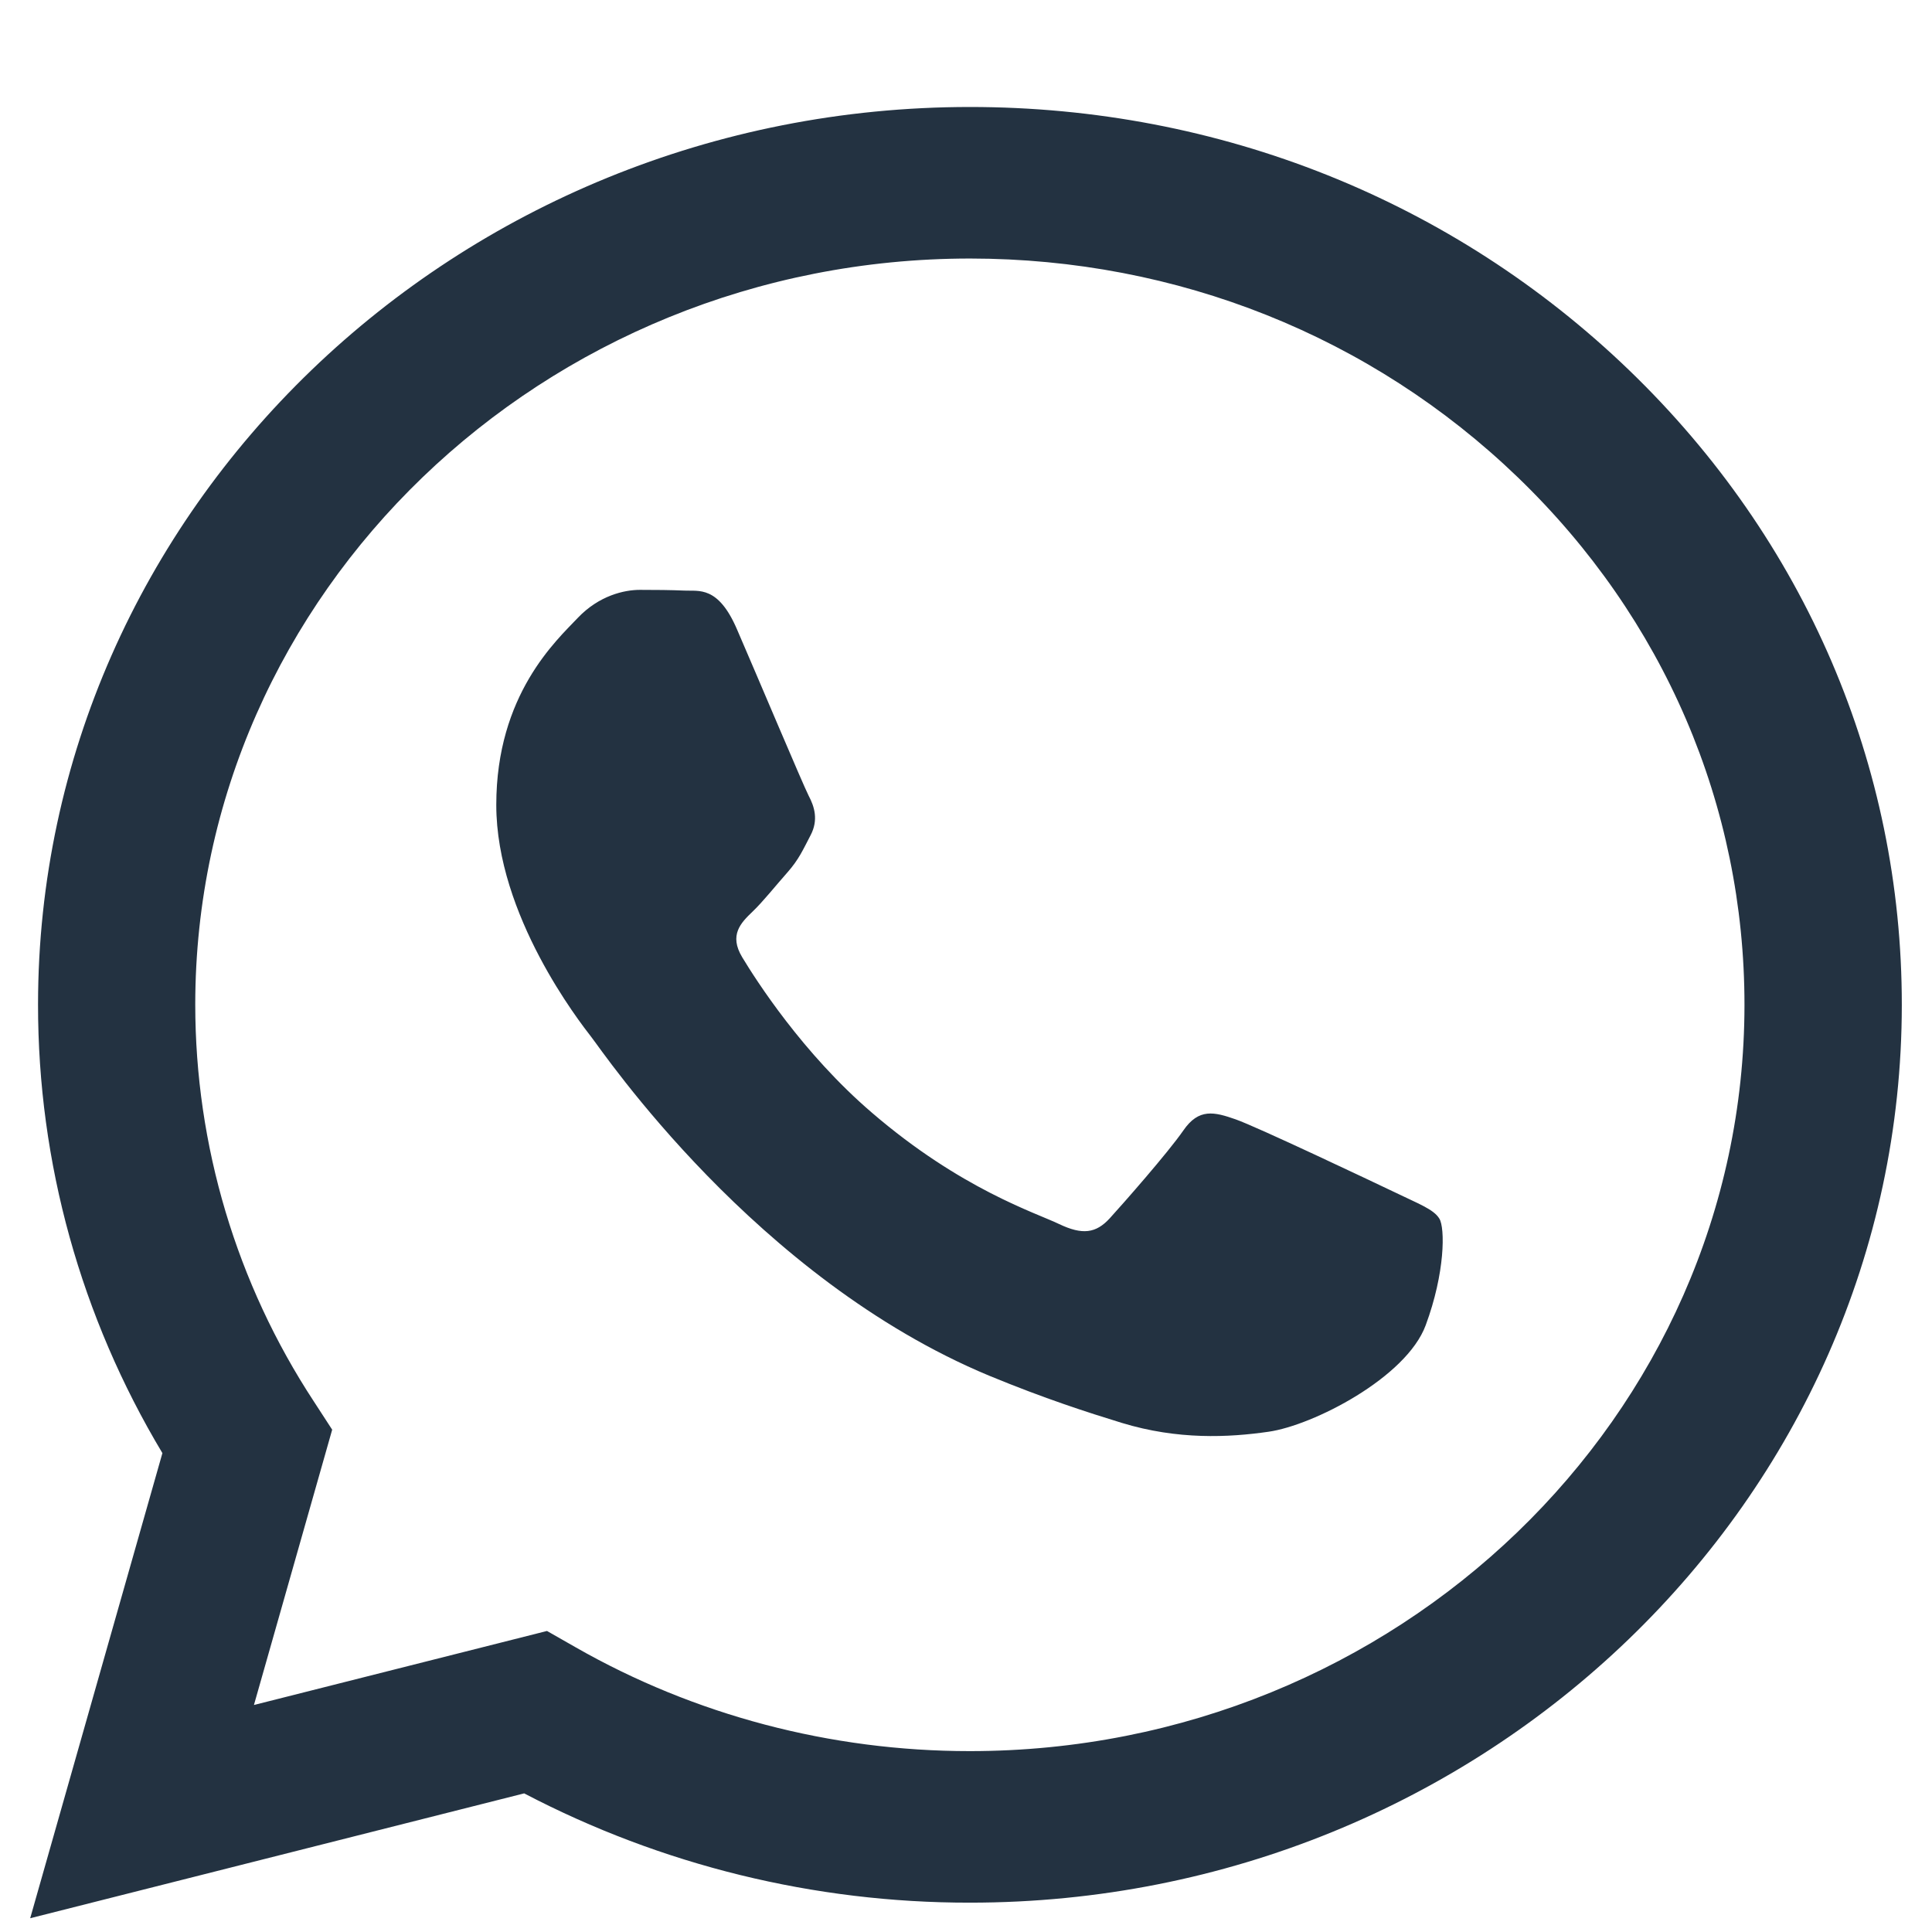 <?xml version="1.0" encoding="UTF-8"?> <svg xmlns="http://www.w3.org/2000/svg" width="16" height="16" viewBox="0 0 16 16" fill="none"> <path d="M8.033 0.886C3.779 0.886 0.317 4.22 0.315 8.318C0.314 9.629 0.67 10.908 1.345 12.034L0.25 15.886L4.341 14.852C5.48 15.448 6.745 15.758 8.03 15.757H8.033C12.287 15.757 15.748 12.422 15.75 8.324C15.751 6.339 14.949 4.471 13.492 3.066C12.034 1.661 10.097 0.886 8.033 0.886ZM8.033 14.502H8.03C6.879 14.502 5.75 14.204 4.765 13.641L4.53 13.507L2.103 14.12L2.751 11.84L2.599 11.606C1.958 10.629 1.617 9.486 1.617 8.318C1.619 4.912 4.497 2.141 8.035 2.141C9.748 2.142 11.358 2.785 12.57 3.953C13.781 5.12 14.448 6.673 14.447 8.324C14.445 11.73 11.568 14.502 8.032 14.502H8.033ZM11.551 9.874C11.358 9.782 10.41 9.332 10.233 9.27C10.056 9.208 9.928 9.176 9.8 9.362C9.671 9.548 9.302 9.967 9.19 10.09C9.076 10.214 8.964 10.229 8.771 10.137C8.578 10.044 7.957 9.848 7.221 9.215C6.647 8.723 6.26 8.115 6.147 7.928C6.035 7.743 6.136 7.642 6.232 7.55C6.319 7.467 6.425 7.333 6.521 7.225C6.617 7.116 6.649 7.039 6.714 6.915C6.778 6.791 6.746 6.682 6.697 6.59C6.649 6.496 6.264 5.582 6.103 5.211C5.947 4.849 5.787 4.897 5.669 4.891C5.556 4.886 5.428 4.885 5.299 4.885C5.171 4.885 4.962 4.931 4.785 5.117C4.609 5.303 4.11 5.752 4.11 6.666C4.11 7.581 4.801 8.464 4.897 8.588C4.994 8.711 6.258 10.588 8.192 11.393C8.652 11.583 9.011 11.698 9.291 11.784C9.754 11.925 10.174 11.905 10.506 11.857C10.876 11.804 11.647 11.408 11.807 10.975C11.968 10.541 11.968 10.169 11.92 10.092C11.873 10.014 11.744 9.968 11.551 9.874Z" fill="#233241"></path> </svg> 